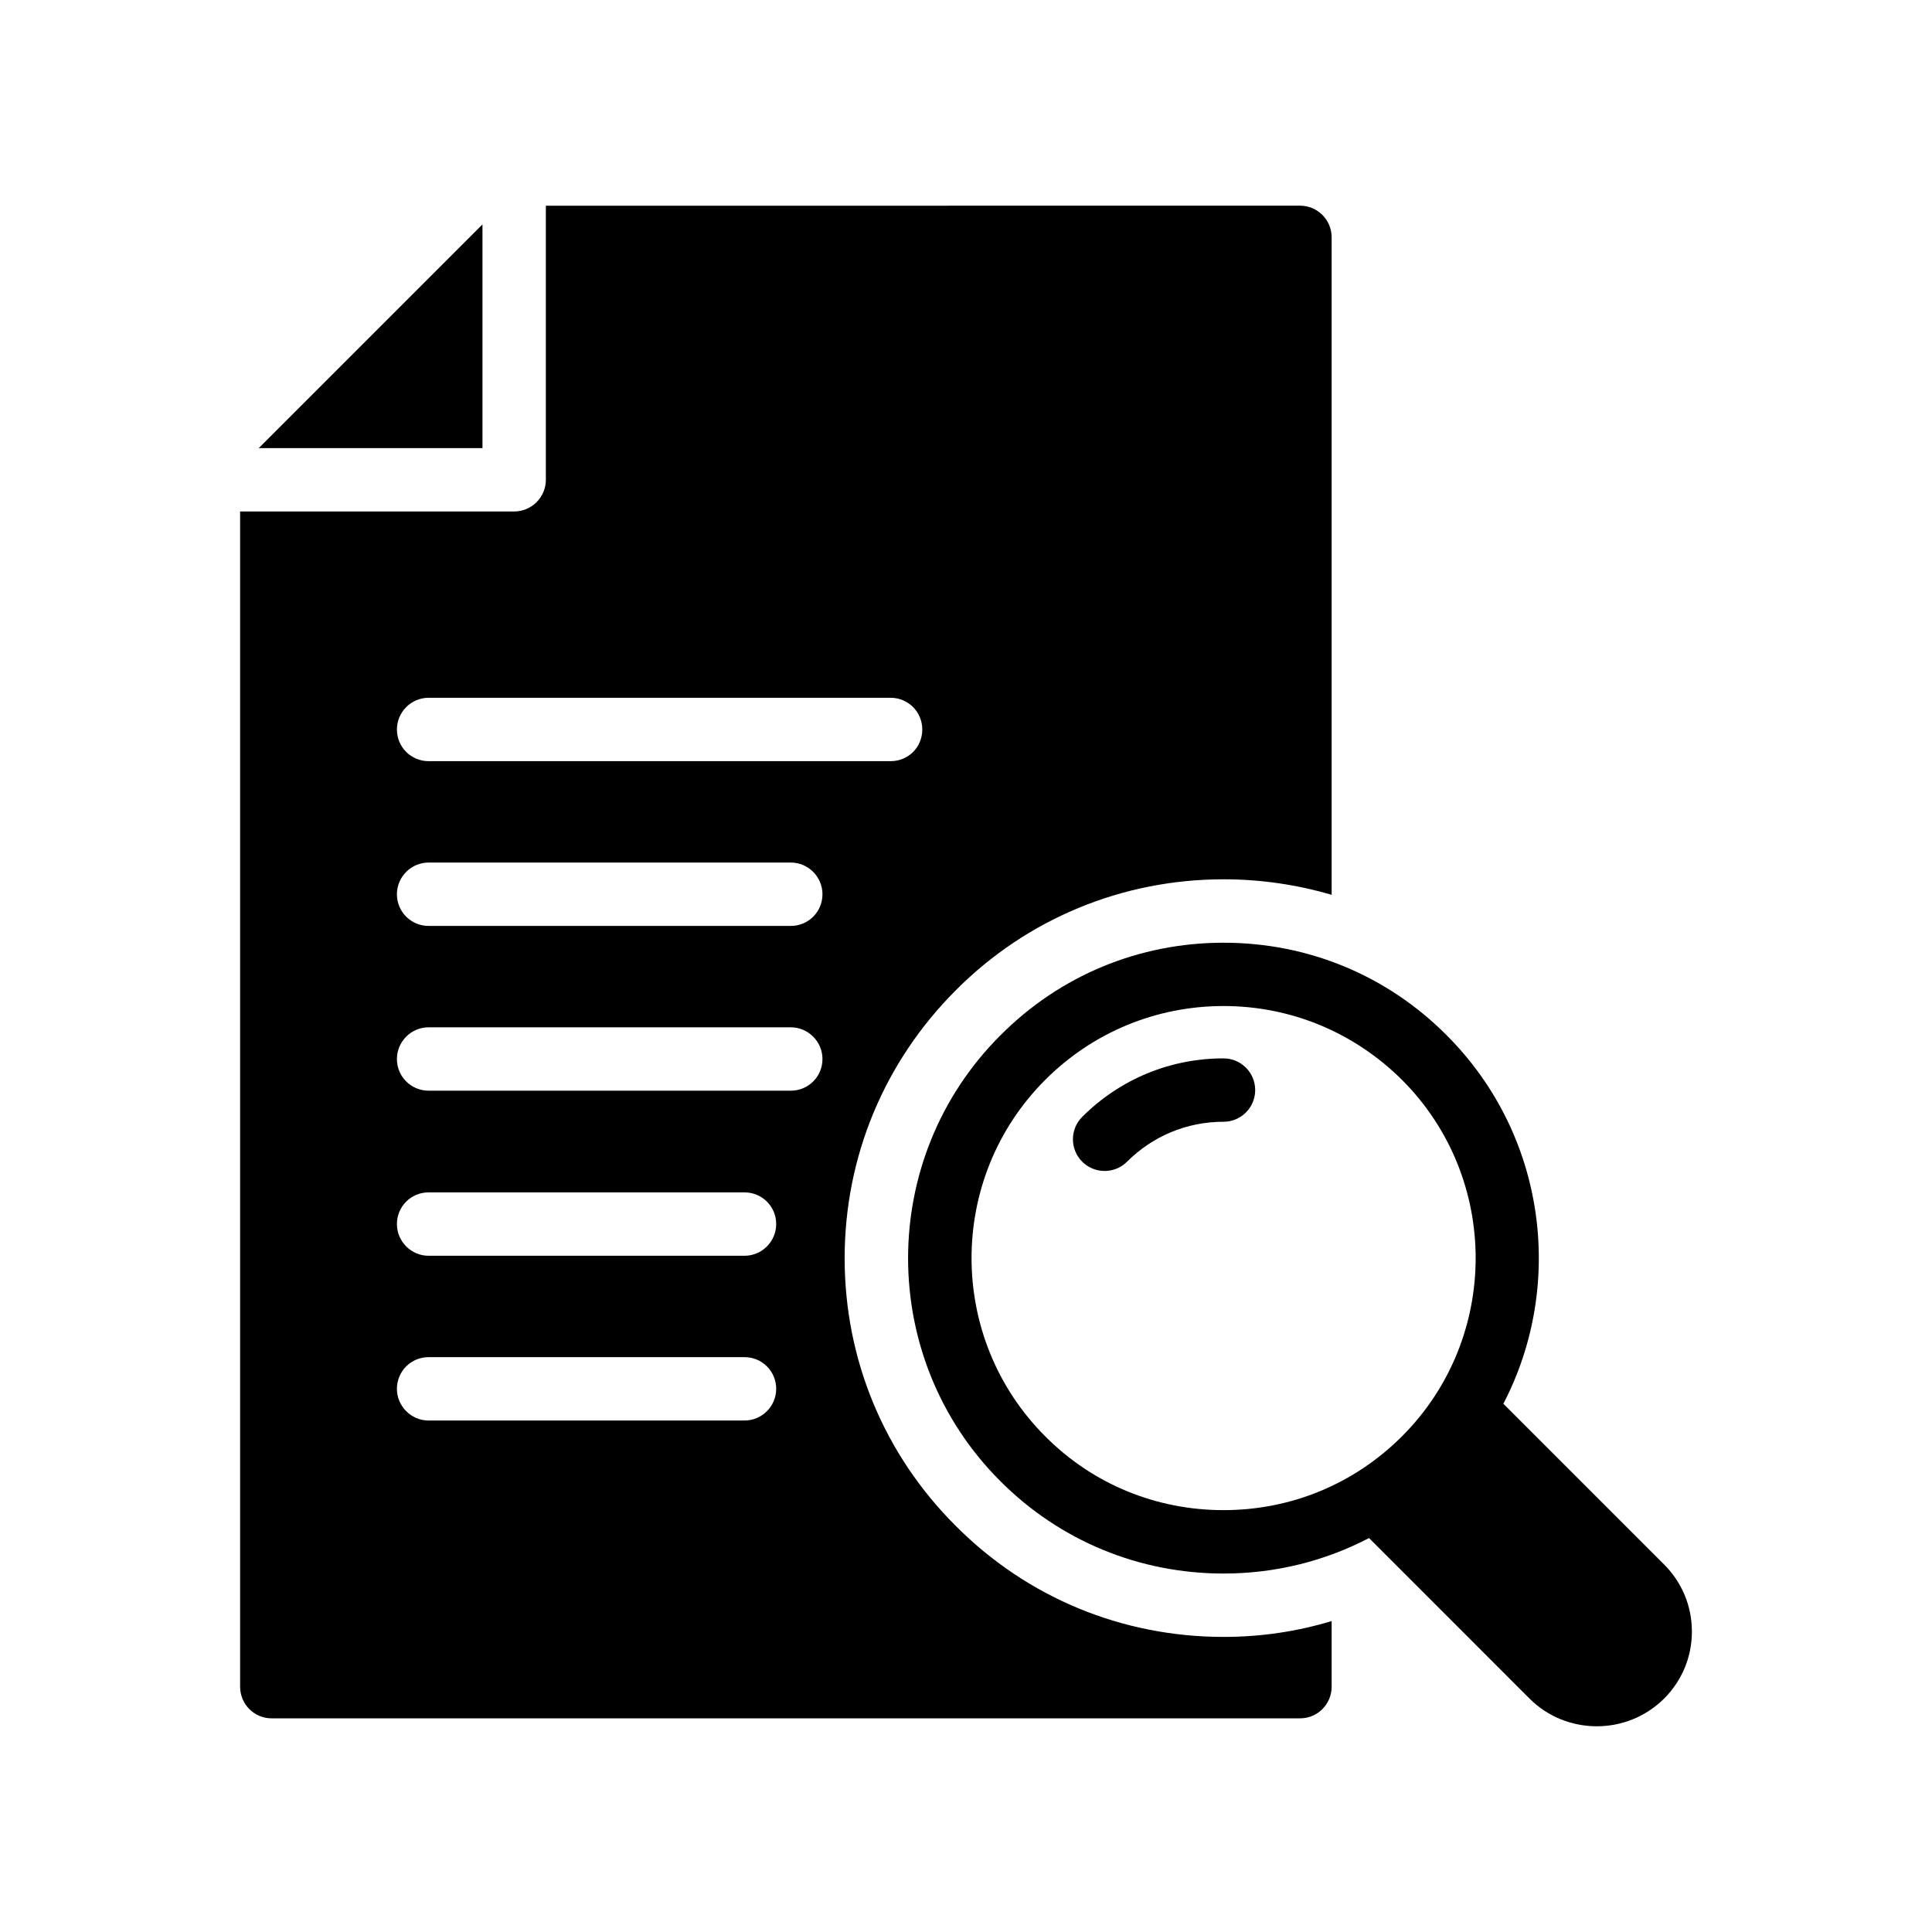 <?xml version="1.0" encoding="UTF-8"?>
<!-- Uploaded to: ICON Repo, www.svgrepo.com, Generator: ICON Repo Mixer Tools -->
<svg fill="#000000" width="800px" height="800px" version="1.1" viewBox="144 144 512 512" xmlns="http://www.w3.org/2000/svg">
 <g>
  <path d="m409.15 418.34c-32.664 32.578-32.664 85.648 0 118.23 15.785 15.785 36.777 24.434 59.113 24.434 13.688 0 26.785-3.273 38.543-9.406l42.57 42.578c4.871 4.871 11.336 7.305 17.801 7.305 6.465 0 12.848-2.434 17.801-7.305 4.785-4.785 7.391-11.082 7.391-17.801s-2.602-13.016-7.391-17.801l-42.57-42.57c16.375-31.488 11.336-71.289-15.031-97.656-15.785-15.871-36.777-24.52-59.113-24.52s-43.328 8.648-59.113 24.516zm106.39 106.3c-12.68 12.68-29.473 19.562-47.273 19.562-17.887 0-34.68-6.887-47.273-19.562-26.031-26.031-26.031-68.434 0-94.465 12.594-12.594 29.391-19.566 47.273-19.566 17.801 0 34.594 6.969 47.273 19.566 26.031 26.031 26.031 68.438 0 94.465z"/>
  <path d="m430.8 439.98c-3.281 3.277-3.281 8.594-0.008 11.875 1.641 1.645 3.797 2.465 5.945 2.465 2.148 0 4.297-0.82 5.938-2.457 6.832-6.828 15.918-10.586 25.566-10.586 4.641 0 8.398-3.758 8.398-8.398 0-4.637-3.754-8.398-8.398-8.398-14.137 0.004-27.43 5.504-37.441 15.5z"/>
  <path d="m271.86 203.47-59.281 59.281h59.281z"/>
  <path d="m216.02 599.38h272.48c4.703 0 8.398-3.777 8.398-8.398v-17.383c-9.152 2.769-18.727 4.199-28.633 4.199-26.871 0-52.059-10.41-70.953-29.391-18.977-18.895-29.473-44.082-29.473-70.953 0-26.871 10.496-52.059 29.473-71.039 18.809-18.895 44.082-29.391 70.953-29.391 9.824 0 19.48 1.426 28.633 4.113v-174.23c0-4.617-3.695-8.398-8.398-8.398l-199.84 0.008v72.633c0 4.617-3.777 8.398-8.398 8.398h-72.629v311.44c0 4.617 3.691 8.398 8.395 8.398zm41.566-270.46h122.43c4.703 0 8.398 3.777 8.398 8.398 0 4.703-3.695 8.398-8.398 8.398h-122.43c-4.617 0-8.398-3.695-8.398-8.398 0-4.617 3.777-8.398 8.398-8.398zm0 43.664h95.977c4.617 0 8.398 3.777 8.398 8.398 0 4.703-3.777 8.398-8.398 8.398l-95.977-0.004c-4.617 0-8.398-3.695-8.398-8.398 0-4.613 3.777-8.395 8.398-8.395zm0 43.664h95.977c4.617 0 8.398 3.777 8.398 8.398 0 4.703-3.777 8.398-8.398 8.398l-95.977-0.004c-4.617 0-8.398-3.695-8.398-8.398 0-4.617 3.777-8.395 8.398-8.395zm0 43.746h83.715c4.617 0 8.398 3.695 8.398 8.398 0 4.617-3.777 8.398-8.398 8.398h-83.715c-4.617 0-8.398-3.777-8.398-8.398 0-4.703 3.777-8.398 8.398-8.398zm0 43.664h83.715c4.617 0 8.398 3.695 8.398 8.398 0 4.617-3.777 8.398-8.398 8.398h-83.715c-4.617 0-8.398-3.777-8.398-8.398 0-4.703 3.777-8.398 8.398-8.398z"/>
 </g>
</svg>